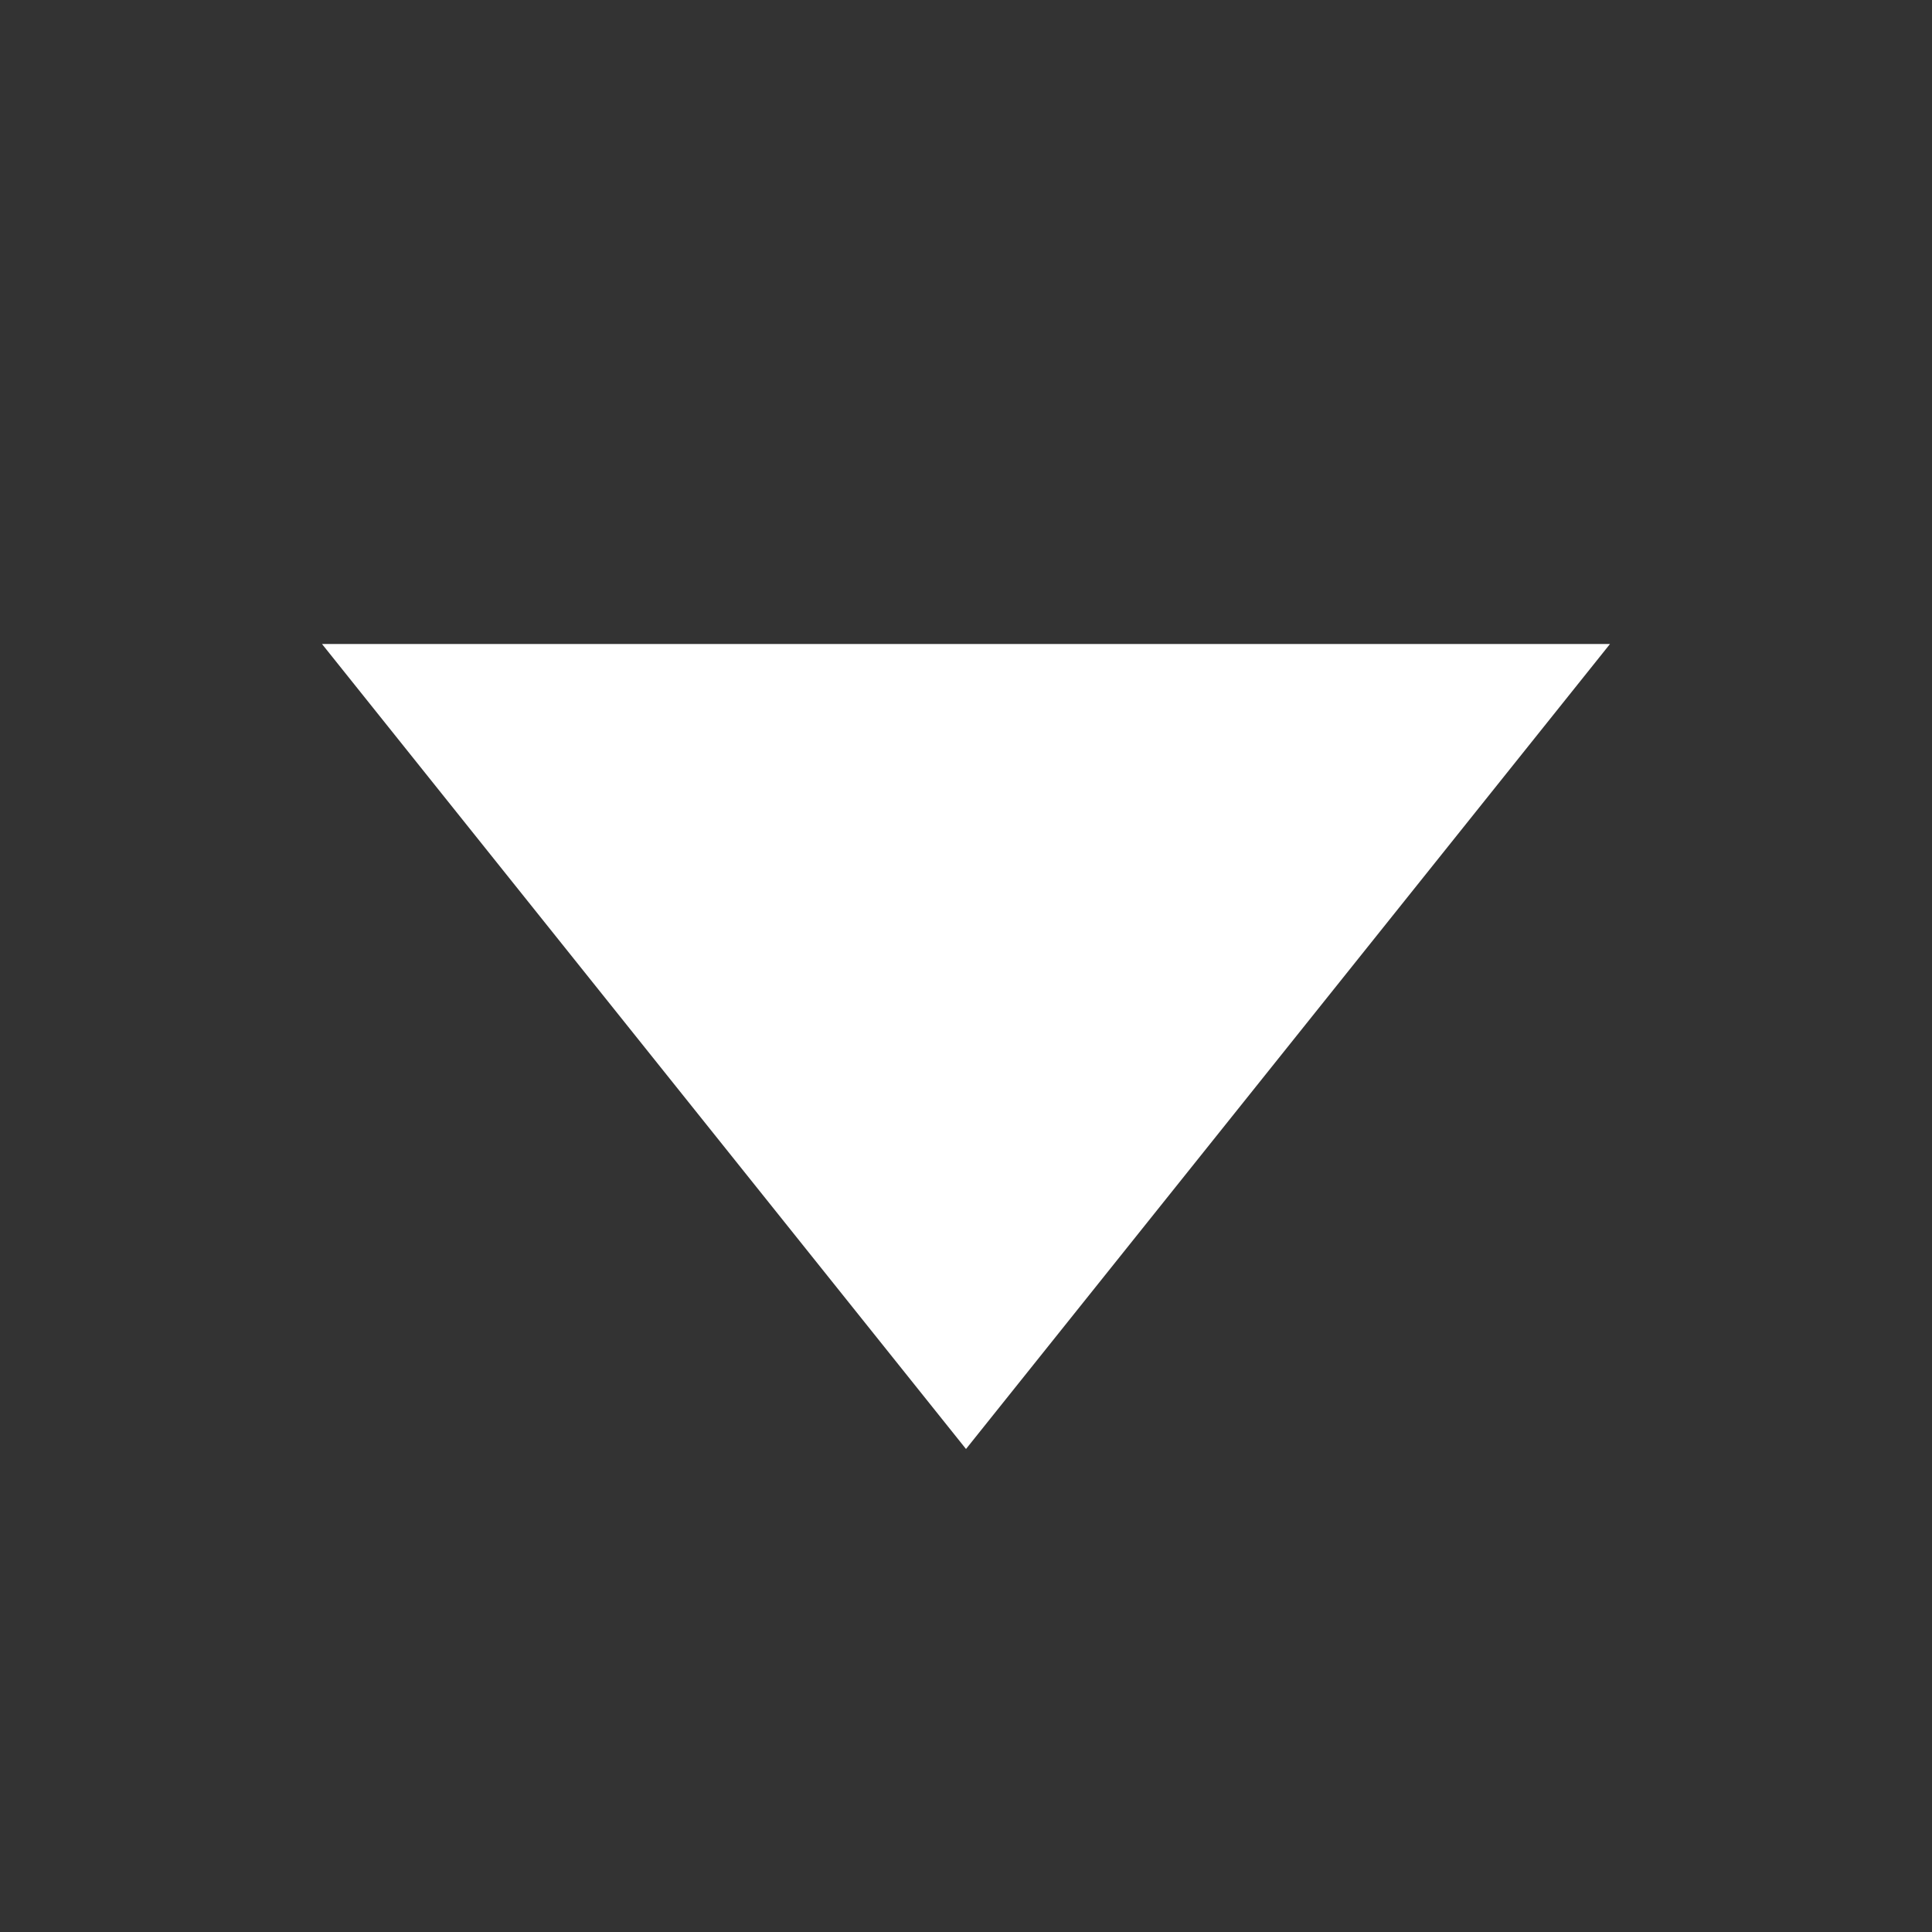 <?xml version="1.0" encoding="UTF-8"?>
<svg width="12px" height="12px" viewBox="0 0 12 12" version="1.1" xmlns="http://www.w3.org/2000/svg" xmlns:xlink="http://www.w3.org/1999/xlink">
    <rect x="0" y="0" width="12" height="12" fill="#333333" stroke="none"/>
    <title>2.icon/12/expand icon</title>
    <g id="2.icon/12/expand icon" stroke="none" stroke-width="1" fill="none" fill-rule="evenodd">
        <g id="rectangle">
            <rect x="0" y="0" width="12" height="12"></rect>
            <polygon fill="#FFFFFF" points="10 4 6 9 2 4"></polygon>
        </g>
    </g>
</svg>